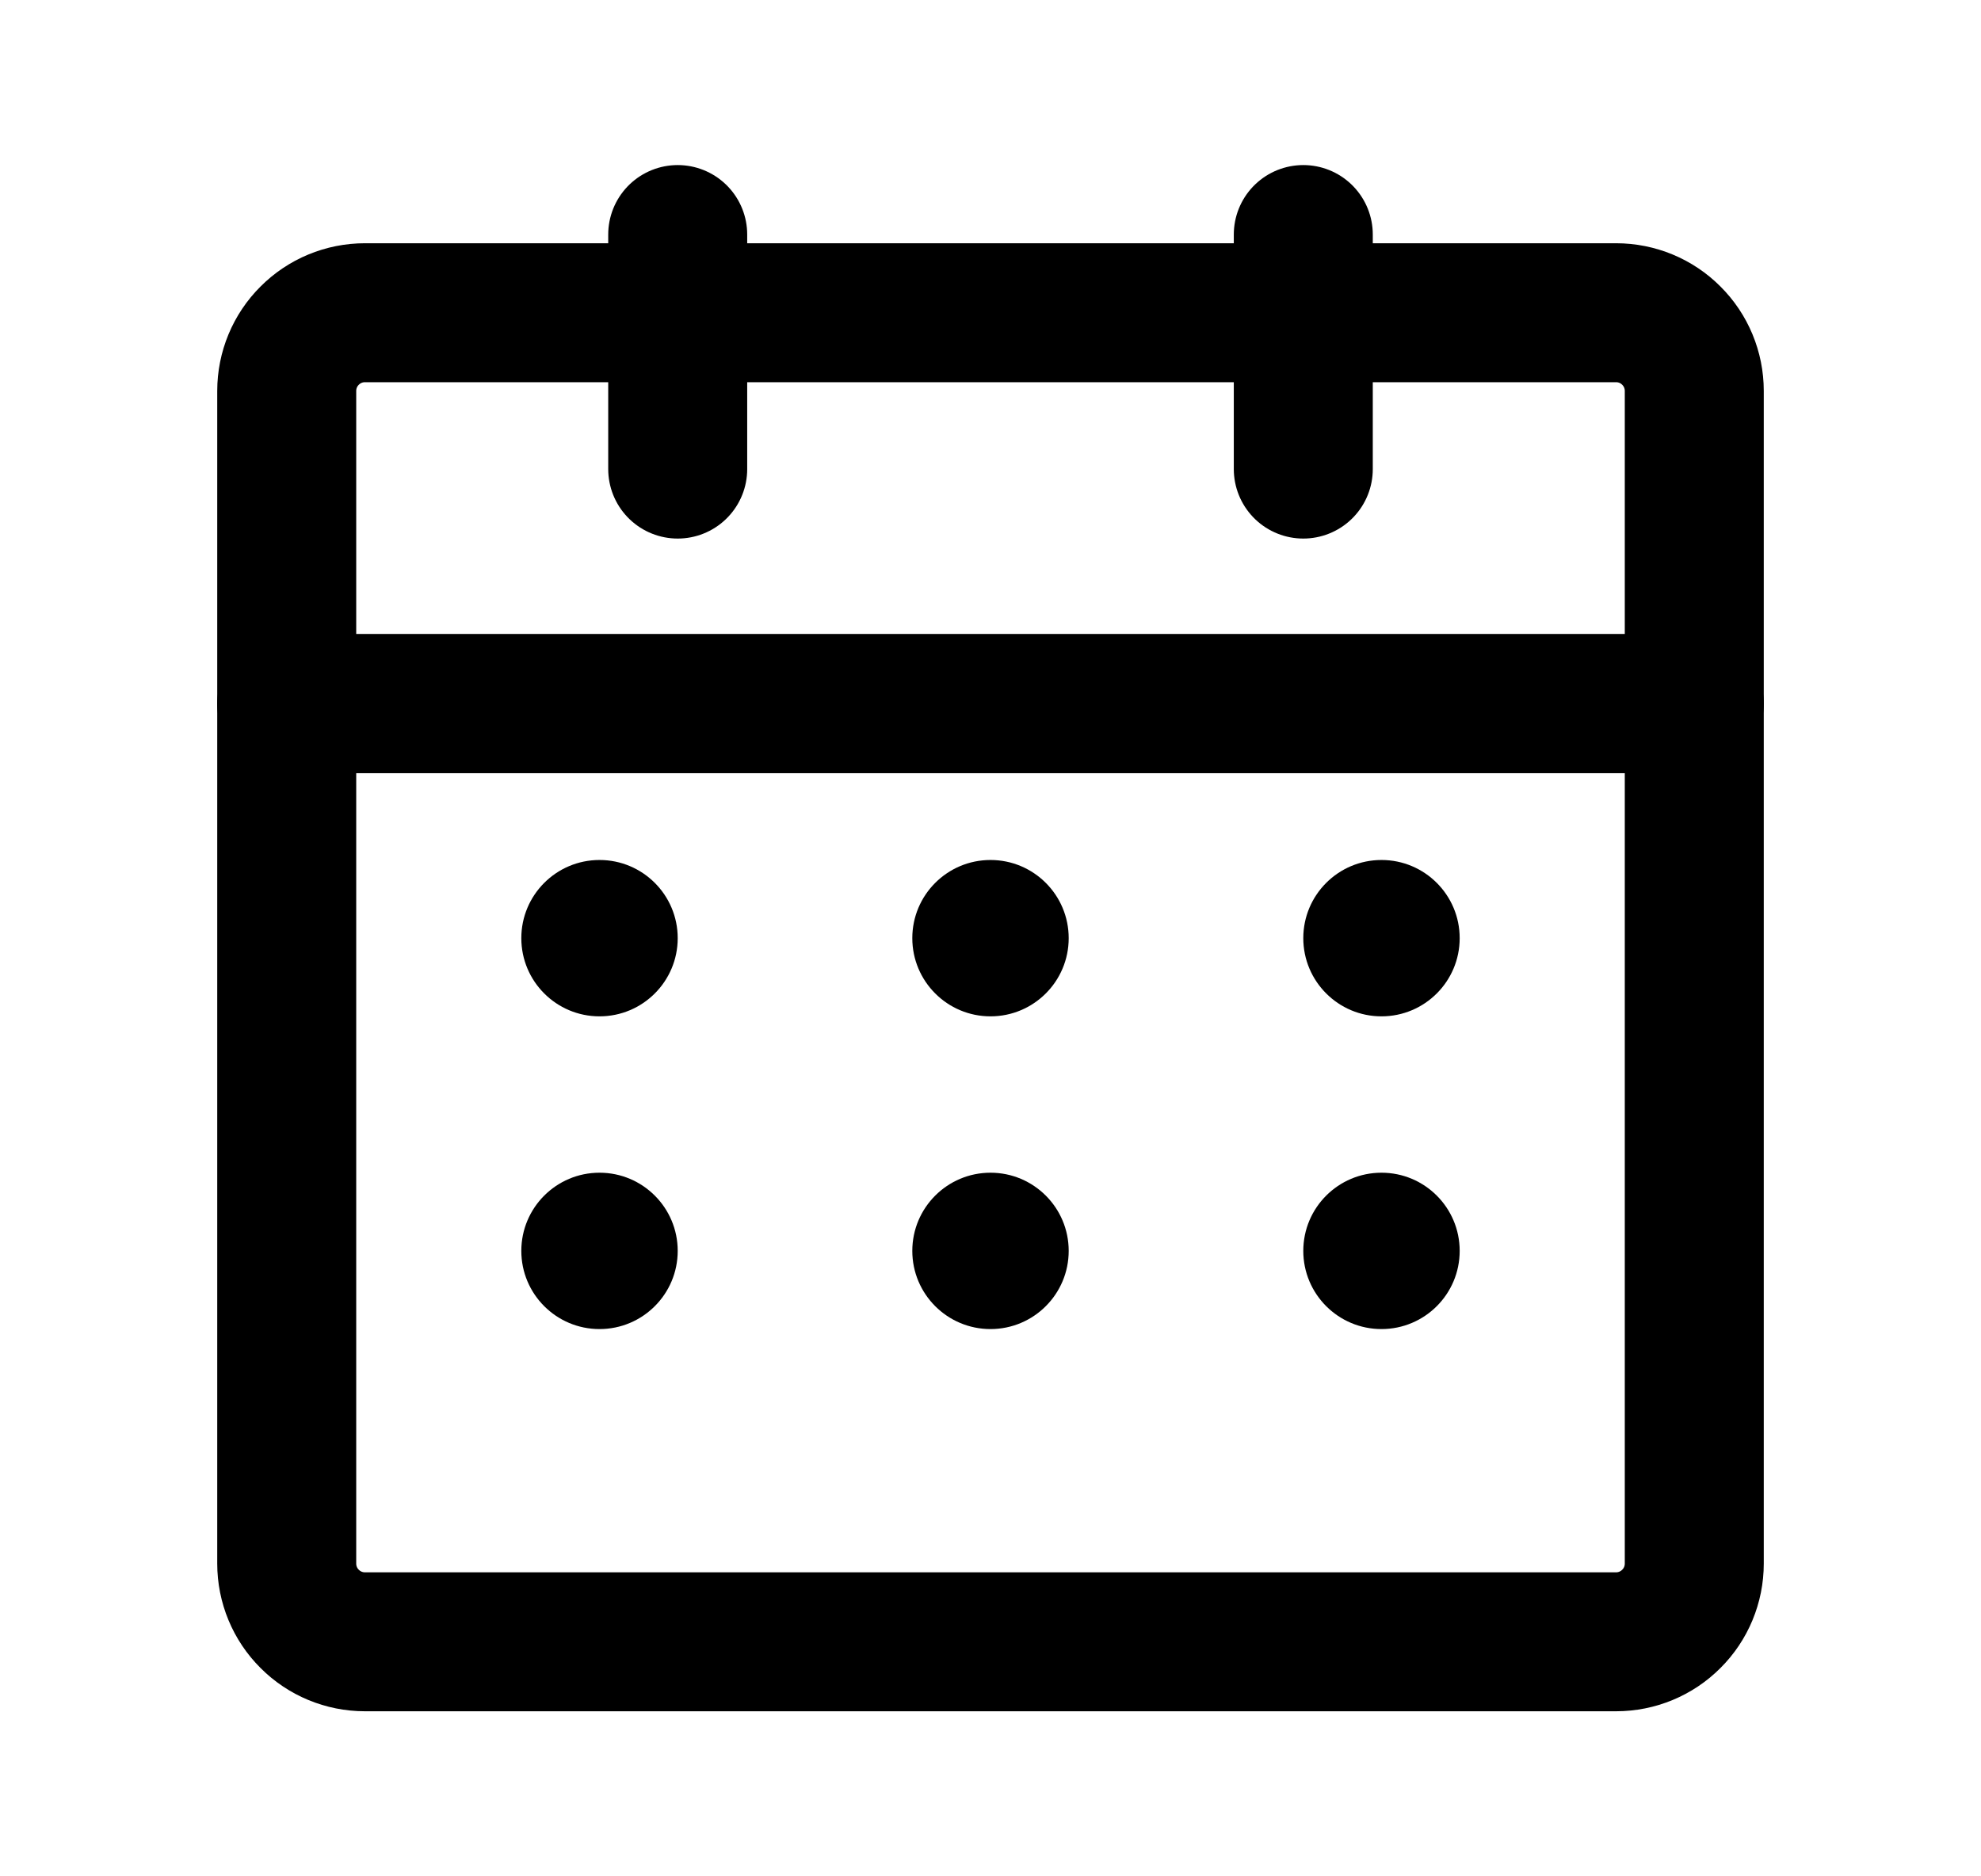 <svg width="19" height="18" viewBox="0 0 19 18" fill="none" xmlns="http://www.w3.org/2000/svg">
<path d="M2.75 6.75H16.25V15C16.25 15.199 16.171 15.39 16.03 15.53C15.89 15.671 15.699 15.75 15.5 15.75H3.5C3.301 15.75 3.11 15.671 2.97 15.53C2.829 15.39 2.75 15.199 2.75 15V6.75Z" stroke="black" stroke-width="1.333" stroke-linecap="round" stroke-linejoin="round"/>
<path d="M3.5 3H15.5C15.699 3 15.89 3.079 16.03 3.22C16.171 3.36 16.25 3.551 16.25 3.75V6.75H2.75V3.75C2.75 3.551 2.829 3.36 2.97 3.22C3.11 3.079 3.301 3 3.5 3V3Z" stroke="black" stroke-width="1.333" stroke-linecap="round" stroke-linejoin="round"/>
<path d="M12.5 2.25V4.5" stroke="black" stroke-width="1.333" stroke-linecap="round" stroke-linejoin="round"/>
<path d="M6.5 2.25V4.5" stroke="black" stroke-width="1.333" stroke-linecap="round" stroke-linejoin="round"/>
<circle cx="5.75" cy="9" r="0.75" fill="black"/>
<circle cx="5.75" cy="12" r="0.75" fill="black"/>
<circle cx="9.5" cy="9" r="0.75" fill="black"/>
<circle cx="9.5" cy="12" r="0.75" fill="black"/>
<circle cx="13.25" cy="9" r="0.75" fill="black"/>
<circle cx="13.25" cy="12" r="0.75" fill="black"/>
</svg>

